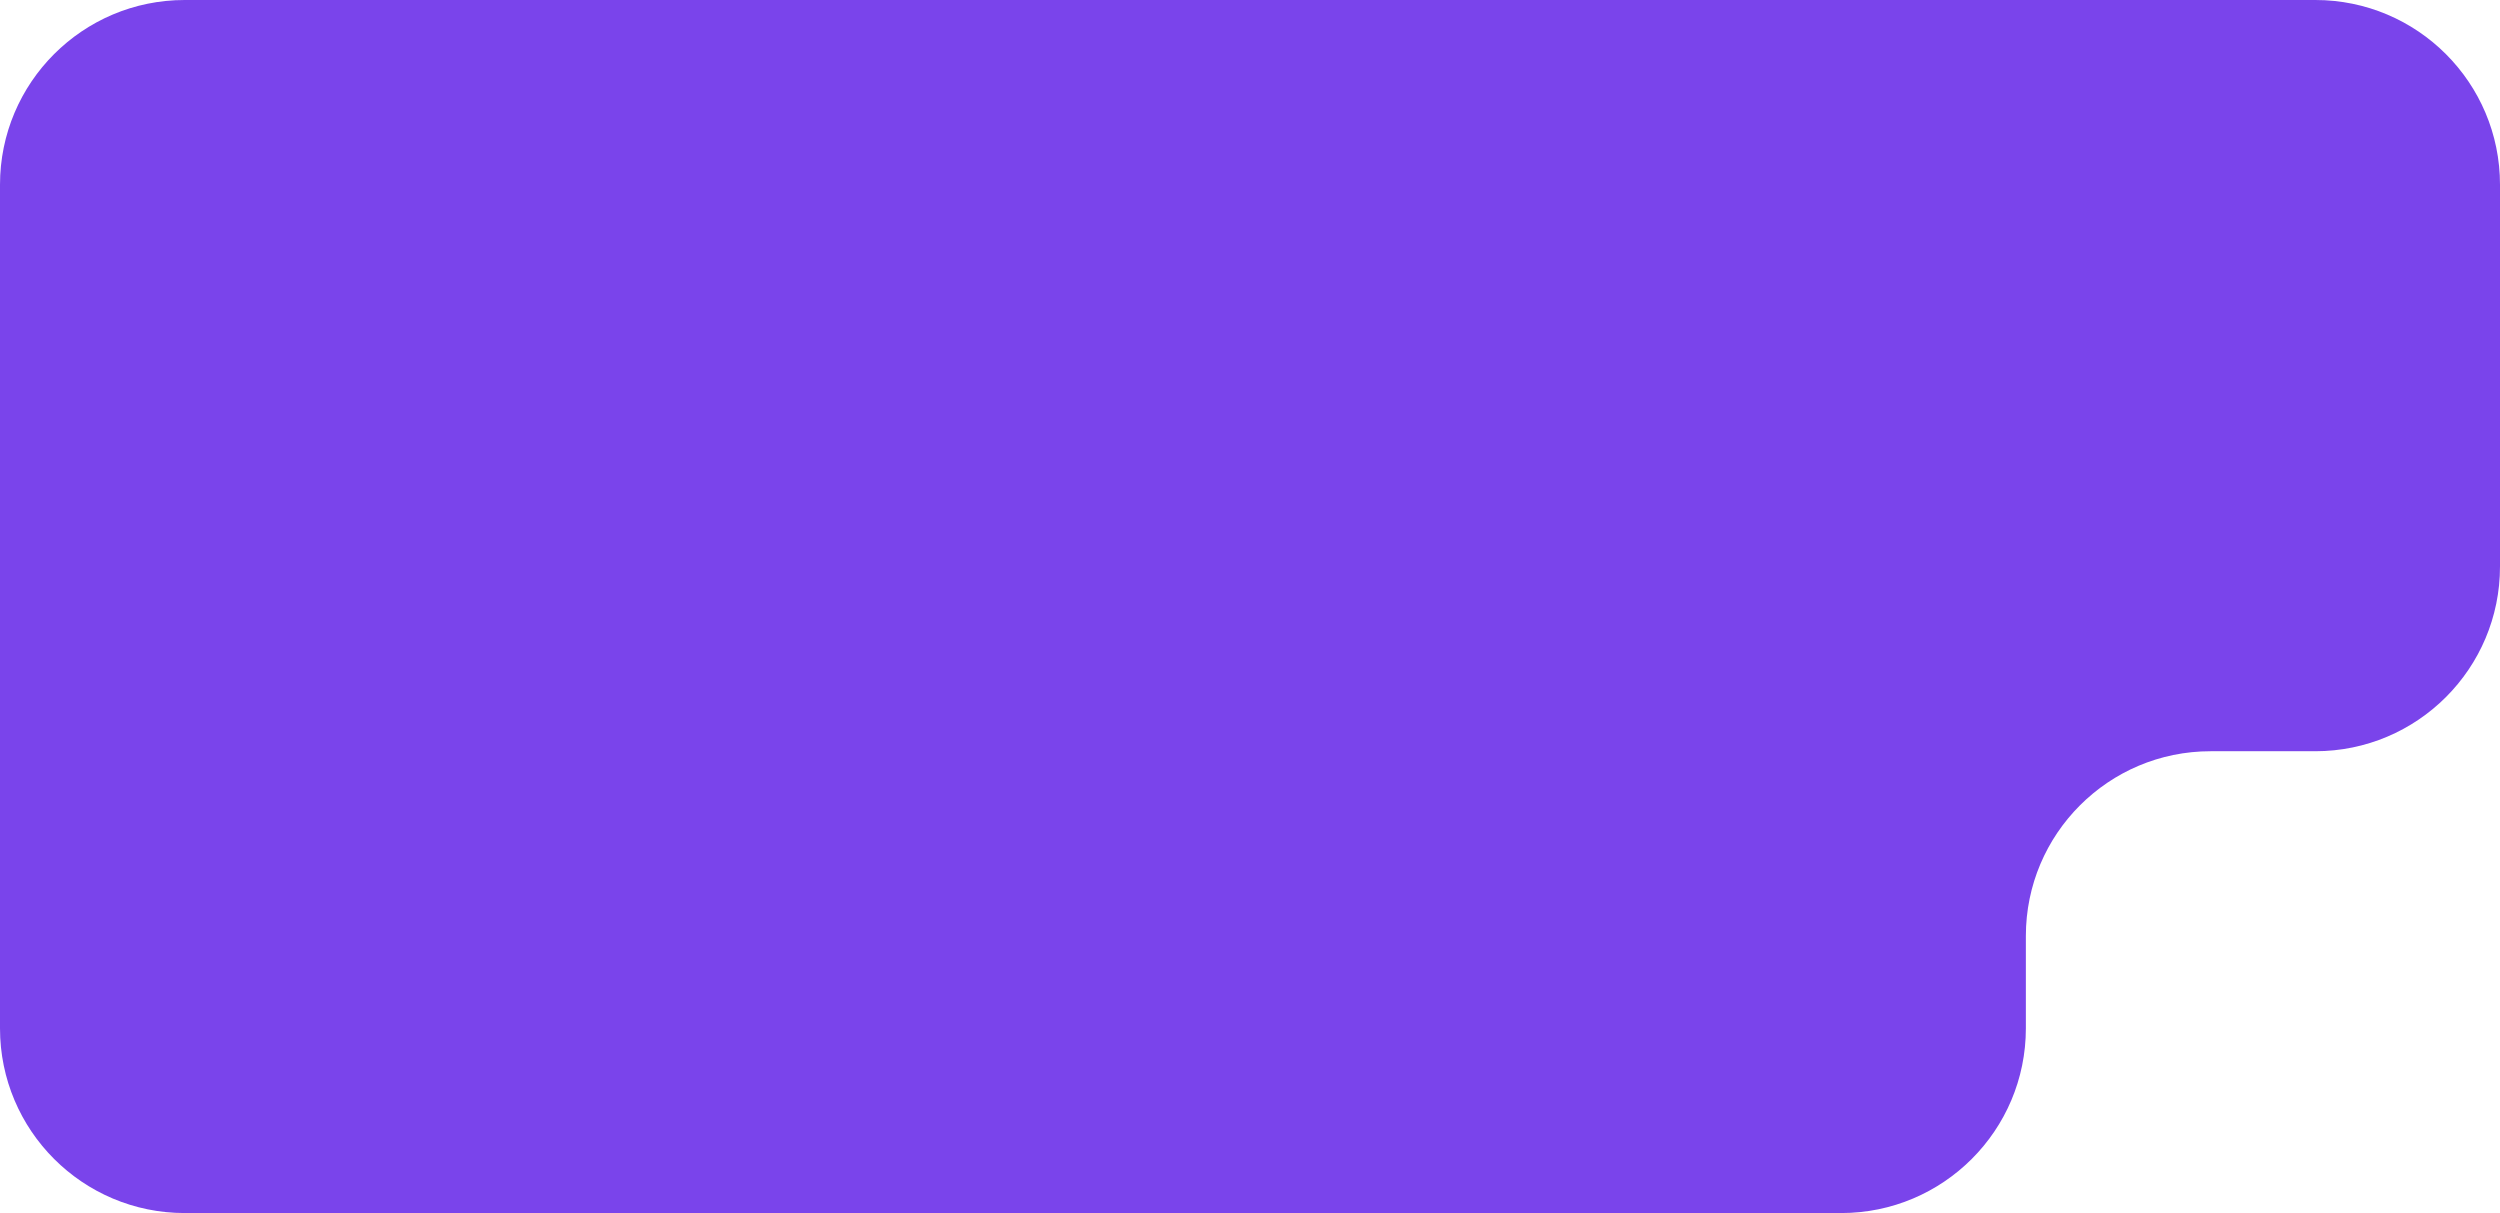 <?xml version="1.0" encoding="UTF-8"?> <svg xmlns="http://www.w3.org/2000/svg" width="406" height="197" viewBox="0 0 406 197" fill="none"><path fill-rule="evenodd" clip-rule="evenodd" d="M406 30C406 13.431 392.569 0 376 0H30C13.431 0 0 13.431 0 30V122V167C0 183.569 13.431 197 30 197H299C315.569 197 329 183.569 329 167V152C329 135.431 342.431 122 359 122H376C392.569 122 406 108.569 406 92V30Z" fill="#7A44EB"></path></svg> 